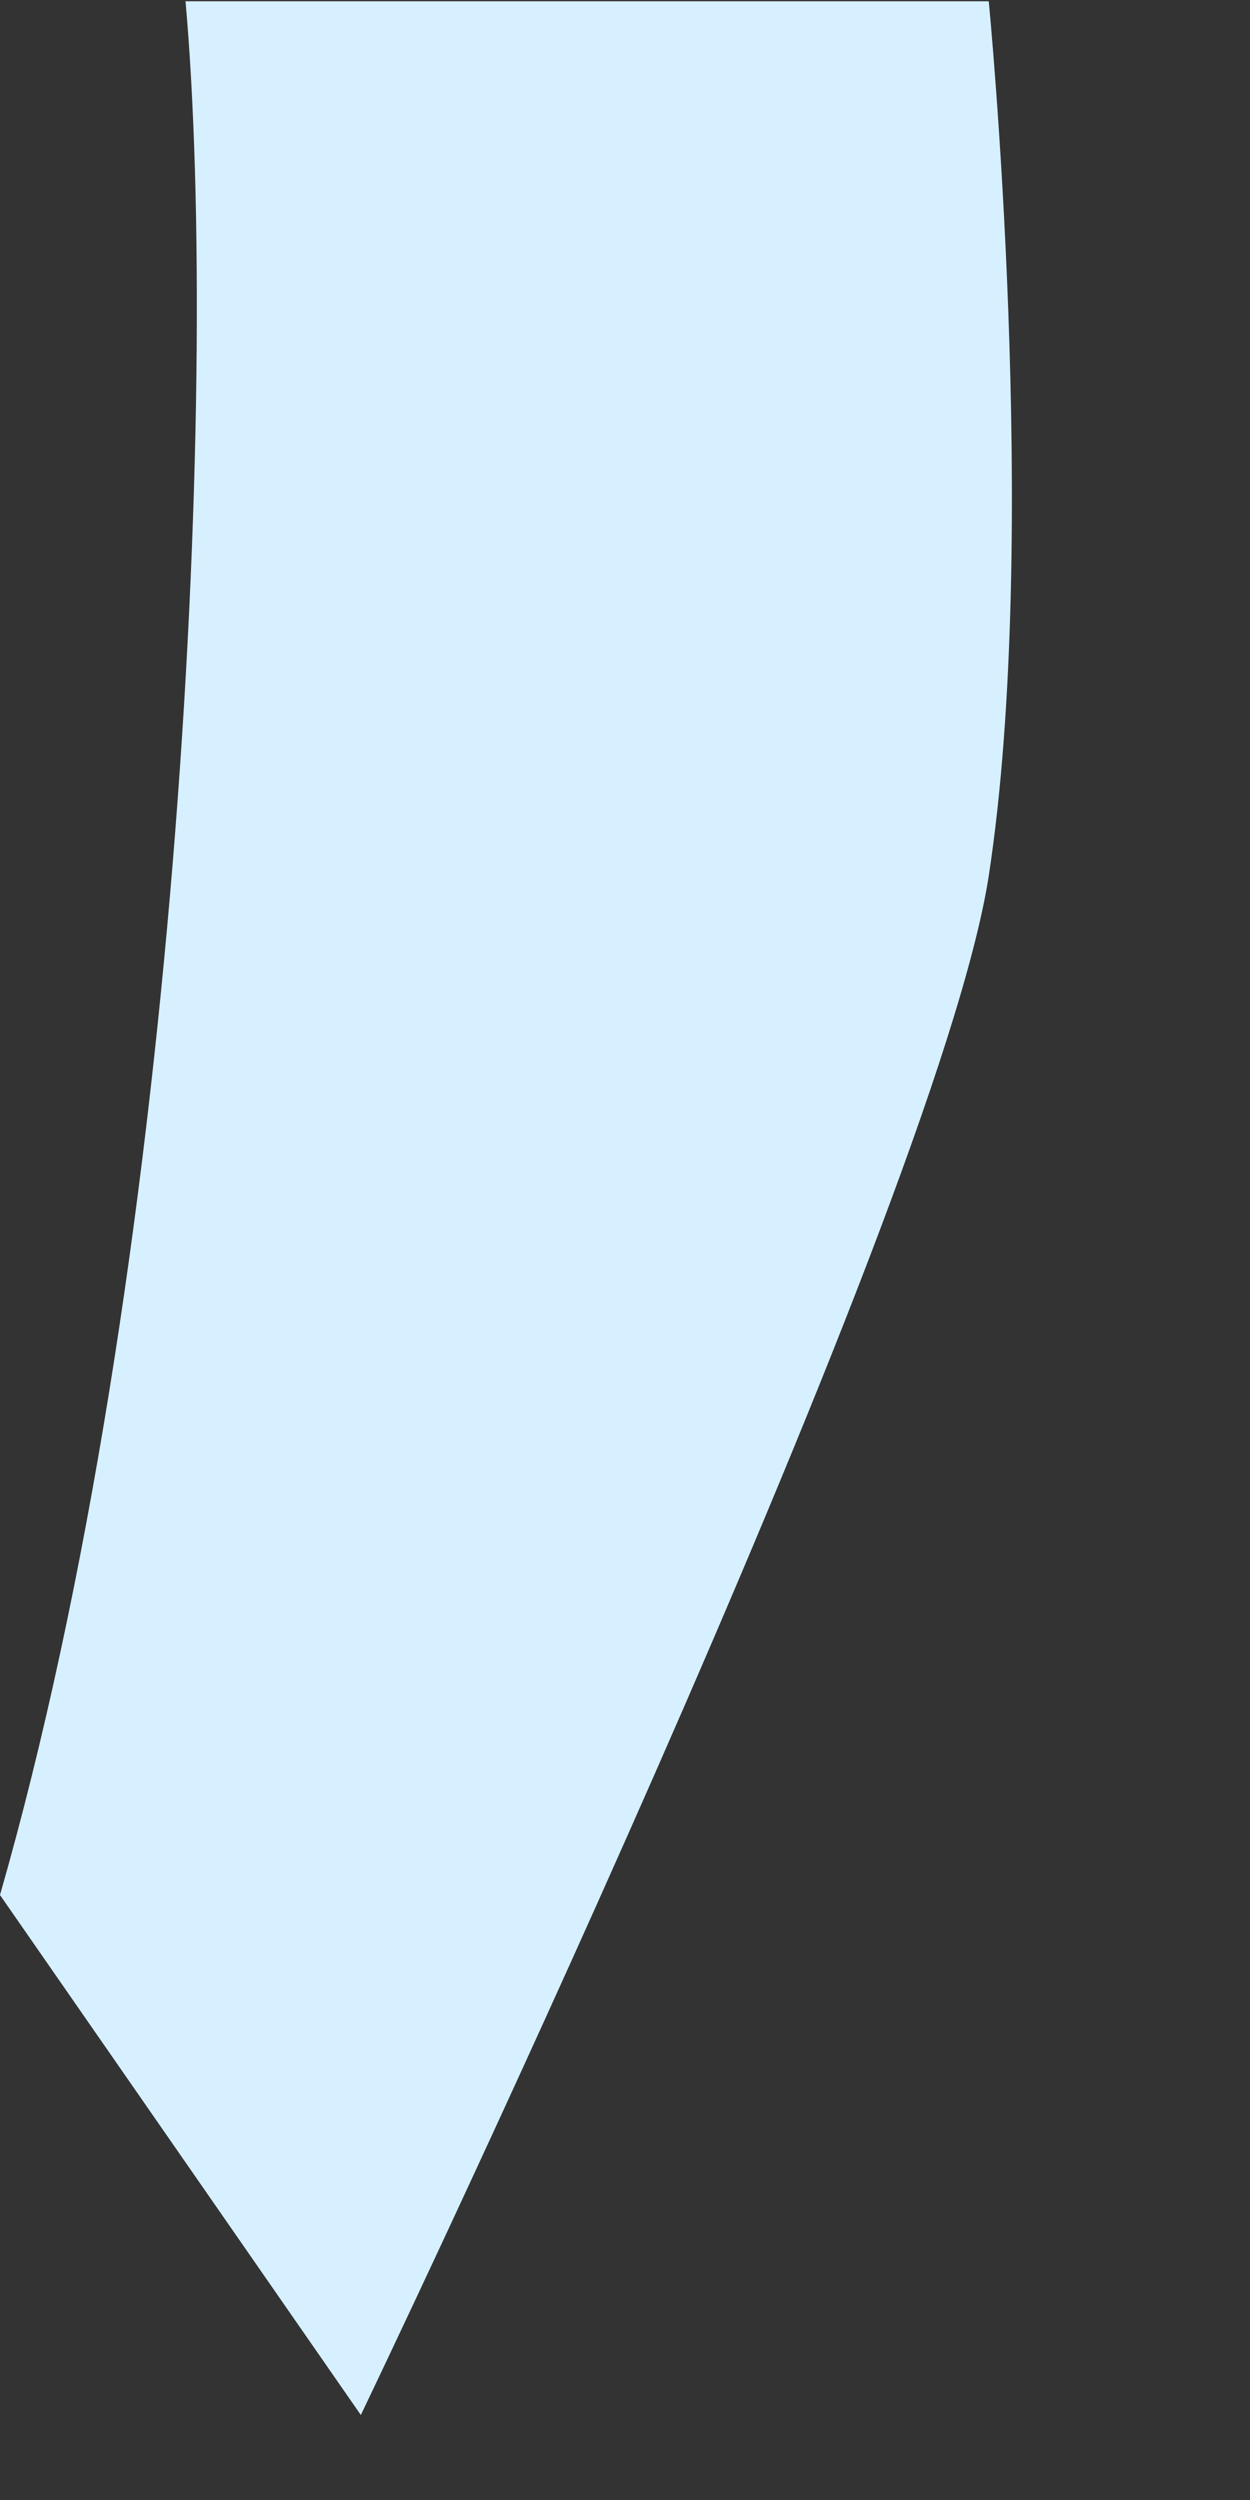 <?xml version="1.0" encoding="utf-8"?>
<svg xmlns="http://www.w3.org/2000/svg" fill="none" height="100%" overflow="visible" preserveAspectRatio="none" style="display: block;" viewBox="0 0 3 6" width="100%">
<rect x="0" y="0" width="3" height="6" fill="#333333" stroke="none"/>
<path d="M0.445 0C0.53 0.949 0.427 3.059 0 4.548L0.866 5.796C0.866 5.796 2.247 2.919 2.373 2.102C2.498 1.285 2.373 0.003 2.373 0.003H0.445V0Z" fill="#D6F0FF" id="Vector"/>
</svg>
